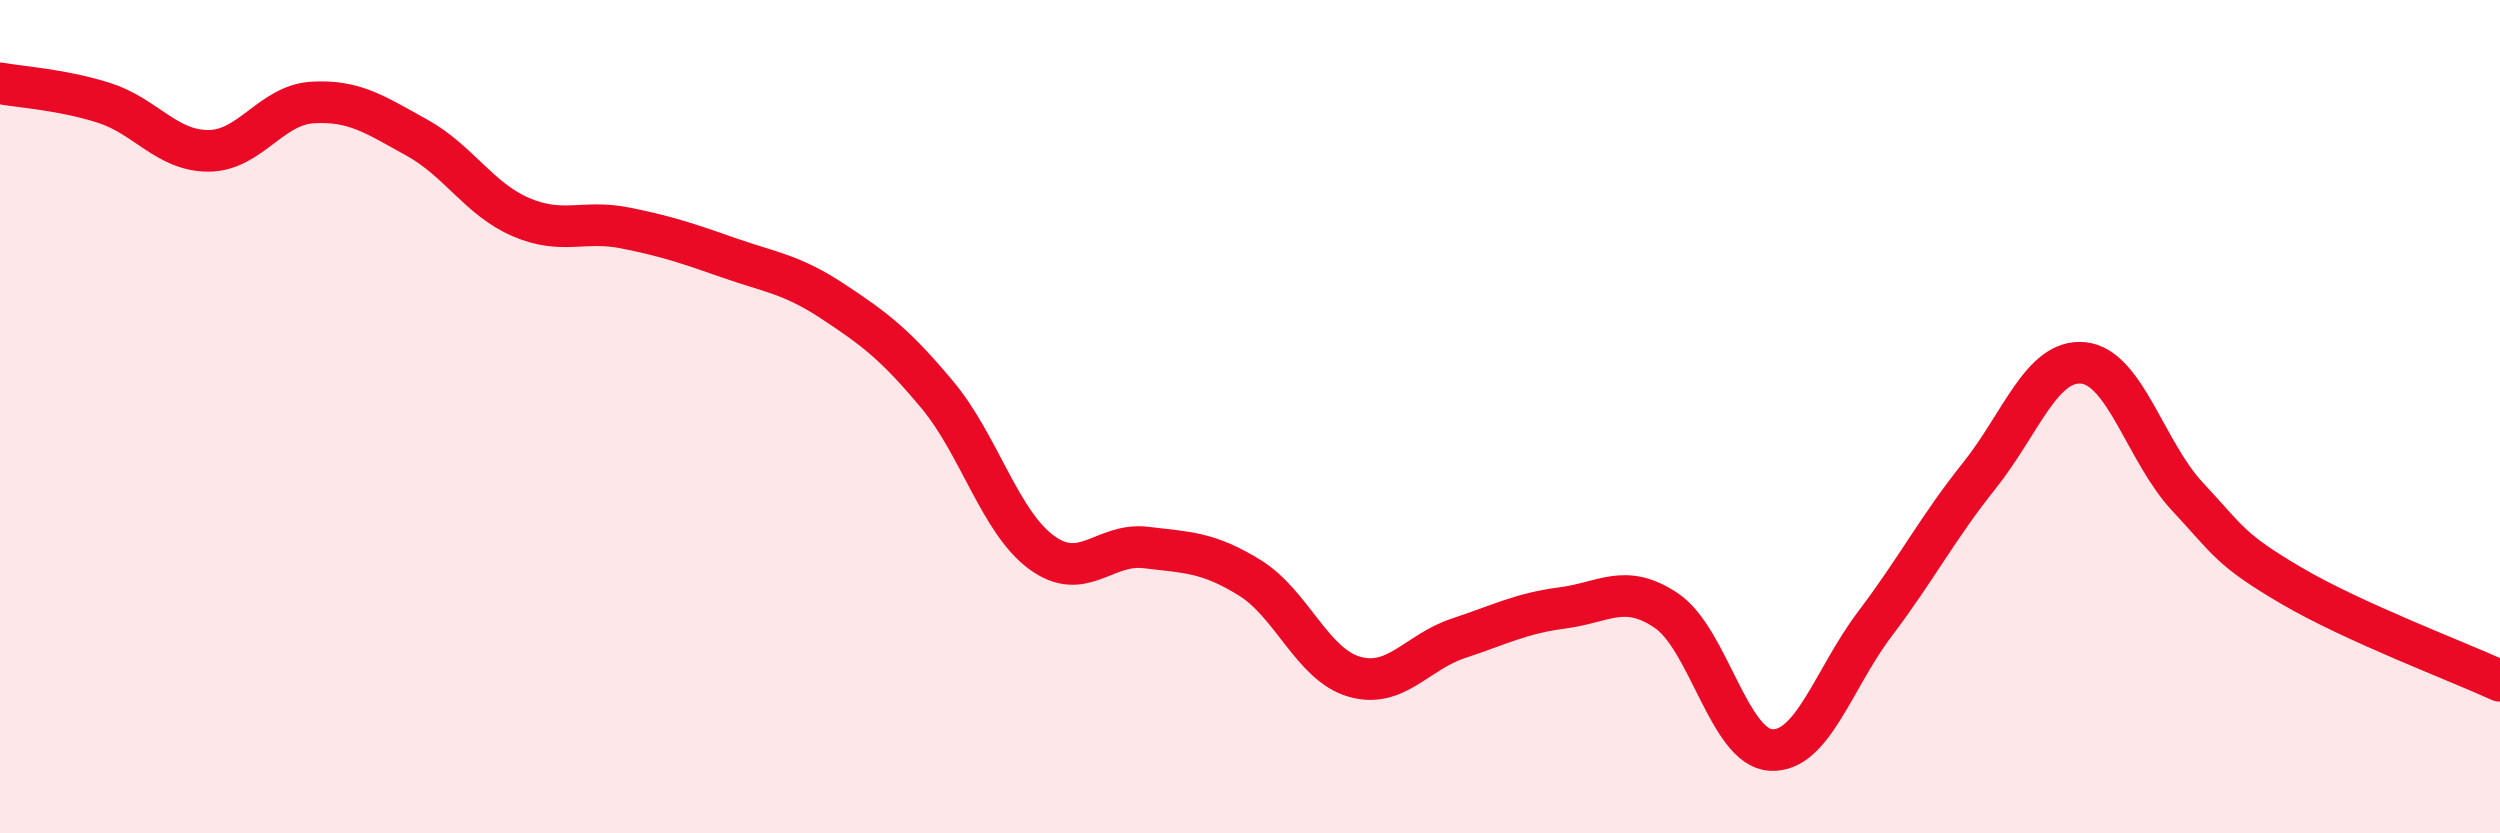 
    <svg width="60" height="20" viewBox="0 0 60 20" xmlns="http://www.w3.org/2000/svg">
      <path
        d="M 0,2 C 0.5,2.09 1.5,2.15 2.5,2.47 C 3.5,2.79 4,3.62 5,3.62 C 6,3.62 6.5,2.52 7.5,2.46 C 8.5,2.4 9,2.75 10,3.3 C 11,3.85 11.5,4.78 12.5,5.21 C 13.5,5.64 14,5.27 15,5.47 C 16,5.67 16.5,5.84 17.5,6.19 C 18.5,6.54 19,6.58 20,7.24 C 21,7.9 21.5,8.28 22.5,9.48 C 23.5,10.68 24,12.53 25,13.26 C 26,13.99 26.5,13.02 27.5,13.14 C 28.5,13.26 29,13.25 30,13.87 C 31,14.49 31.5,15.95 32.5,16.24 C 33.5,16.53 34,15.65 35,15.32 C 36,14.99 36.5,14.72 37.5,14.59 C 38.5,14.46 39,13.98 40,14.66 C 41,15.34 41.5,17.94 42.5,18 C 43.5,18.06 44,16.29 45,14.97 C 46,13.65 46.5,12.67 47.5,11.42 C 48.5,10.17 49,8.61 50,8.71 C 51,8.81 51.5,10.85 52.5,11.92 C 53.5,12.99 53.5,13.18 55,14.06 C 56.5,14.94 59,15.88 60,16.34L60 20L0 20Z"
        fill="#EB0A25"
        opacity="0.1"
        stroke-linecap="round"
        stroke-linejoin="round"
      />
      <path
        d="M 0,2 C 0.5,2.09 1.5,2.15 2.5,2.47 C 3.5,2.79 4,3.62 5,3.62 C 6,3.62 6.5,2.52 7.5,2.46 C 8.5,2.4 9,2.75 10,3.3 C 11,3.85 11.5,4.78 12.5,5.21 C 13.5,5.64 14,5.27 15,5.47 C 16,5.67 16.5,5.84 17.5,6.19 C 18.5,6.54 19,6.58 20,7.24 C 21,7.9 21.5,8.28 22.5,9.48 C 23.5,10.68 24,12.53 25,13.26 C 26,13.99 26.5,13.02 27.5,13.14 C 28.5,13.26 29,13.25 30,13.87 C 31,14.49 31.5,15.95 32.5,16.24 C 33.5,16.53 34,15.65 35,15.32 C 36,14.99 36.5,14.72 37.5,14.59 C 38.5,14.46 39,13.98 40,14.66 C 41,15.34 41.5,17.94 42.5,18 C 43.5,18.06 44,16.29 45,14.97 C 46,13.65 46.5,12.67 47.5,11.42 C 48.5,10.17 49,8.61 50,8.71 C 51,8.81 51.5,10.85 52.5,11.92 C 53.5,12.99 53.5,13.18 55,14.06 C 56.5,14.94 59,15.88 60,16.34"
        stroke="#EB0A25"
        stroke-width="1"
        fill="none"
        stroke-linecap="round"
        stroke-linejoin="round"
      />
    </svg>
  